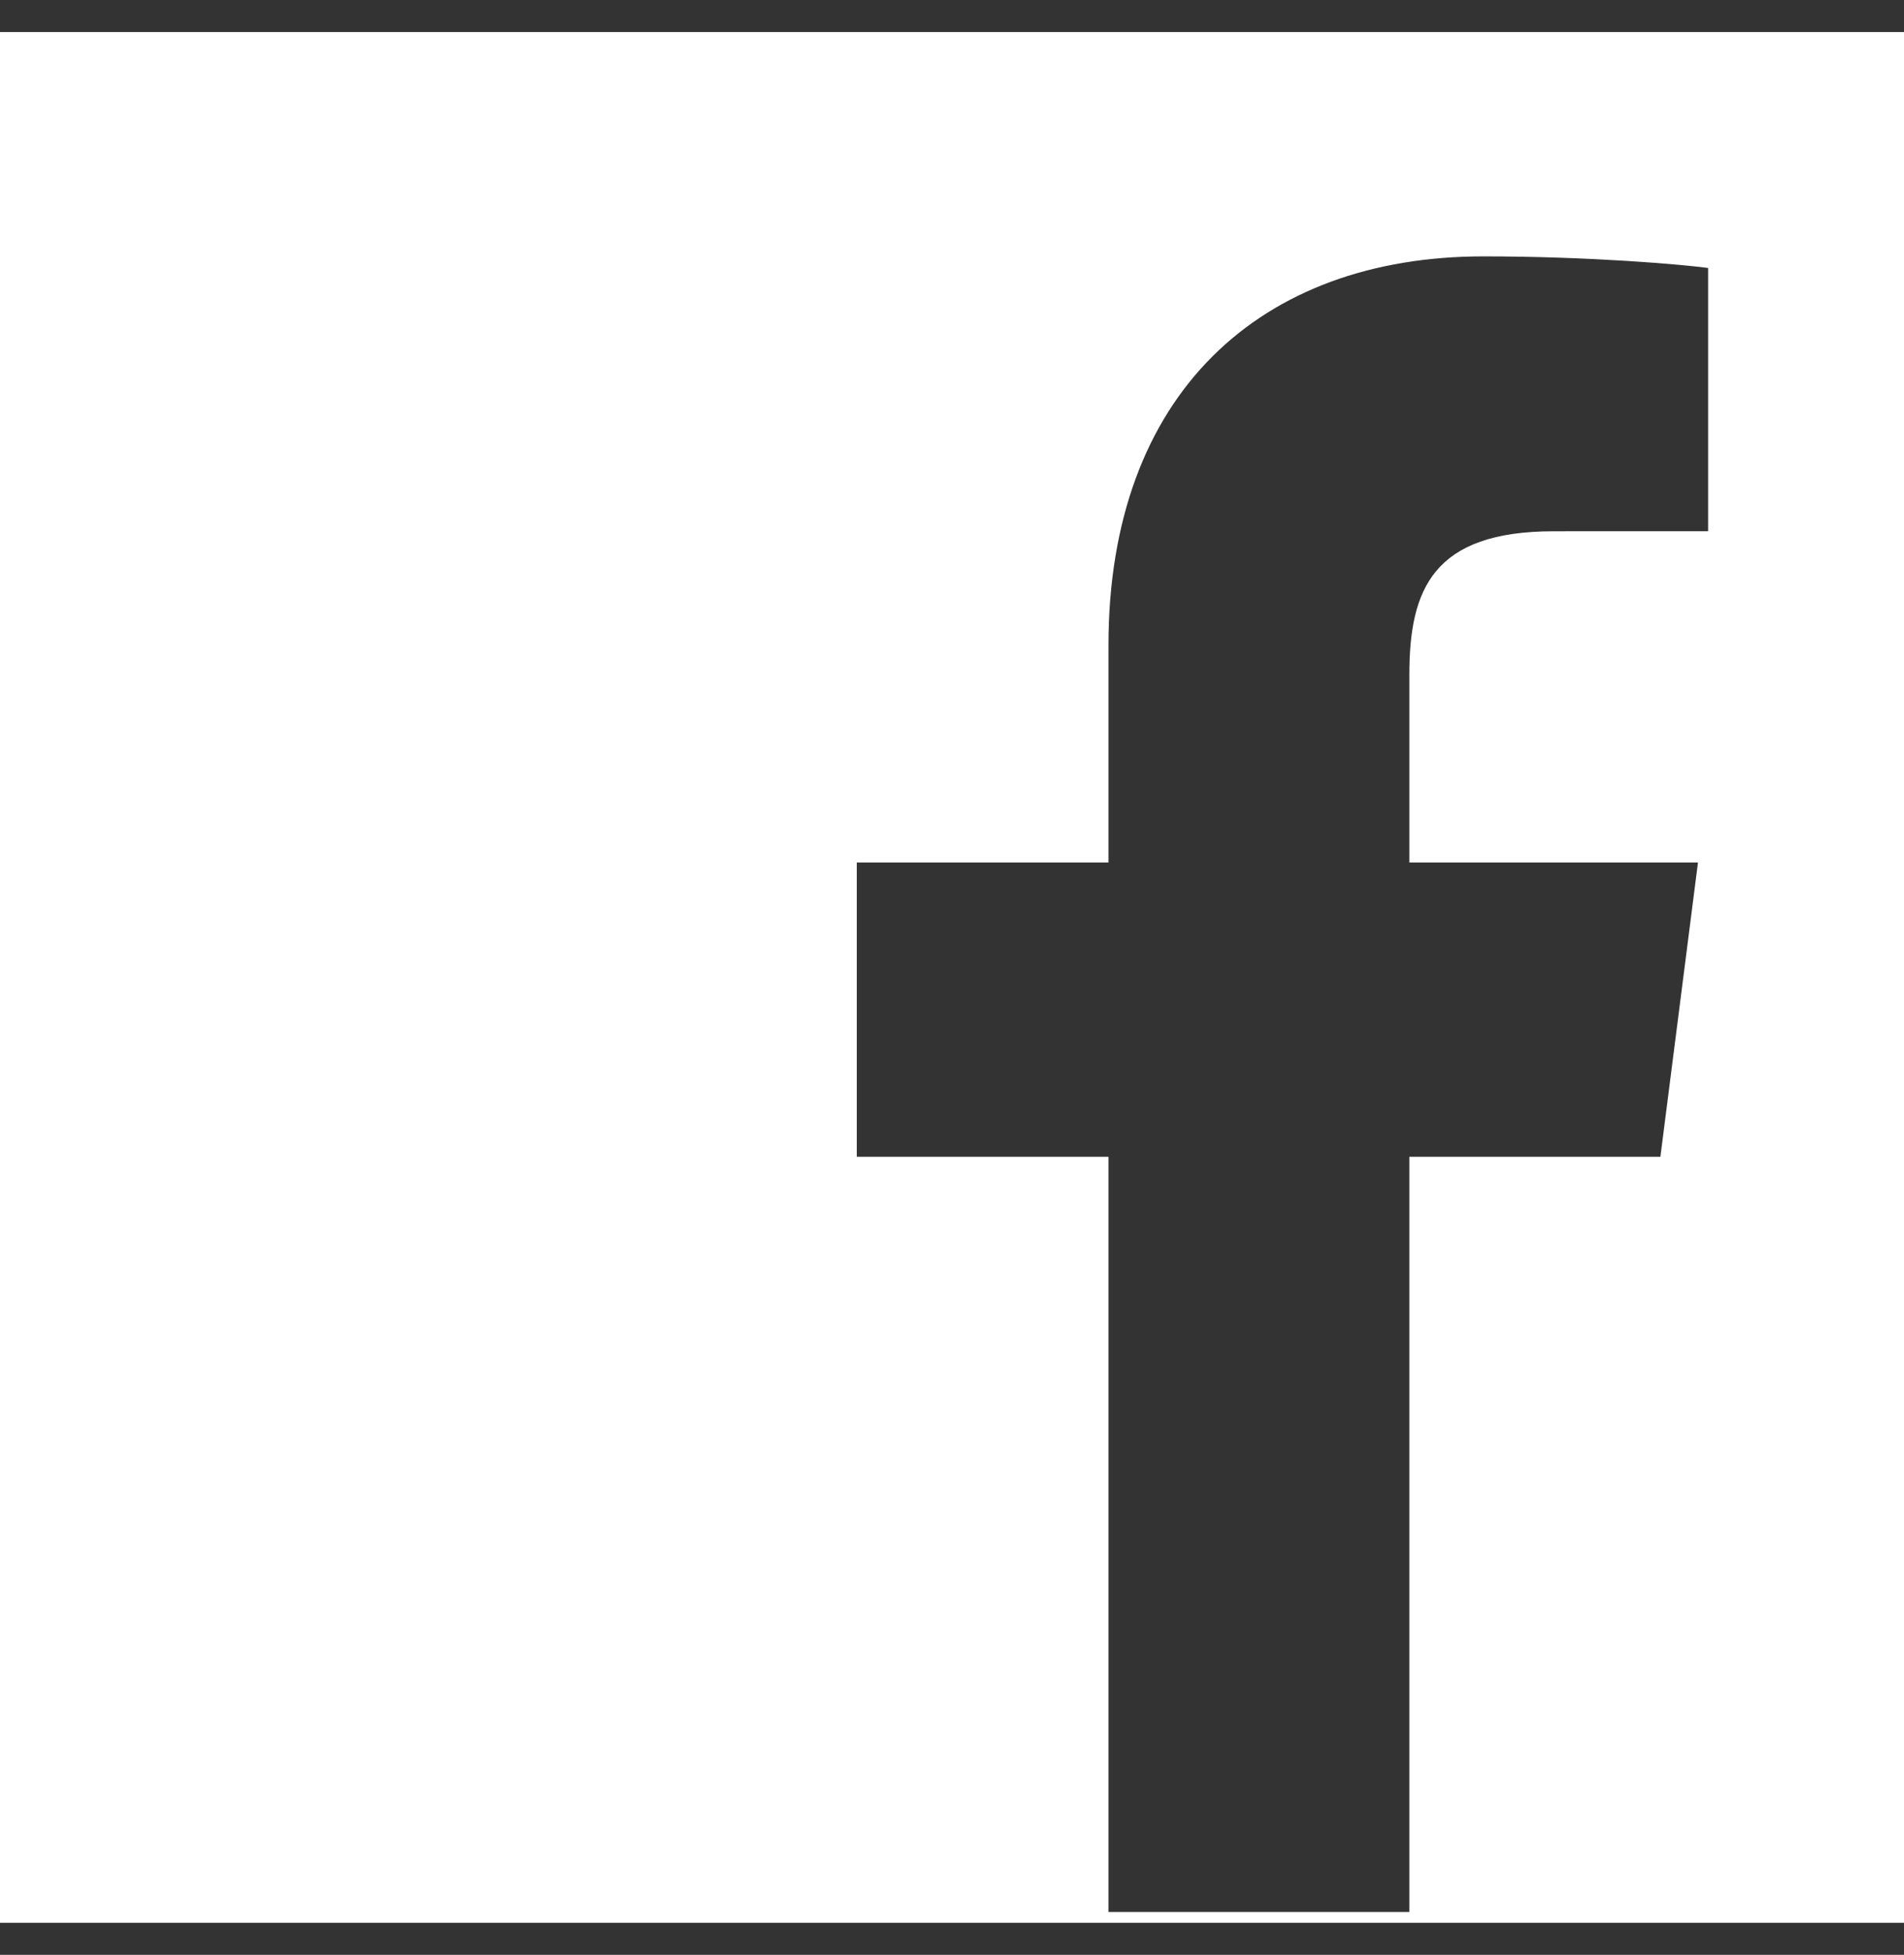 <svg xmlns="http://www.w3.org/2000/svg" xmlns:xlink="http://www.w3.org/1999/xlink" width="38" height="39" viewBox="0 0 38 39">
    <rect x="0" y="0" width="38" height="39" fill="#333333" stroke="none"/>
    <defs>
        <path id="q6qbkxvsna" d="M0 .128h38V37.85H0V.13zm34.09 9.959l-3.077.001c-2.415 0-2.885 1.16-2.885 2.859v3.749h5.76l-.75 5.872h-5.01v15.066h-6.005V22.568H17.1v-5.872h5.023v-4.33c0-5.026 3.039-7.762 7.48-7.762 2.129 0 3.956.16 4.487.231v5.252z"/>
    </defs>
    <g fill="none" fill-rule="evenodd">
        <g>
            <g>
                <g>
                    <g transform="translate(-1103 -20252) translate(0 20148) translate(1103 104) translate(0 .511)">
                        <use fill="#FFFFFF" xlink:href="#q6qbkxvsna"/>
                    </g>
                </g>
            </g>
        </g>
    </g>
</svg>
